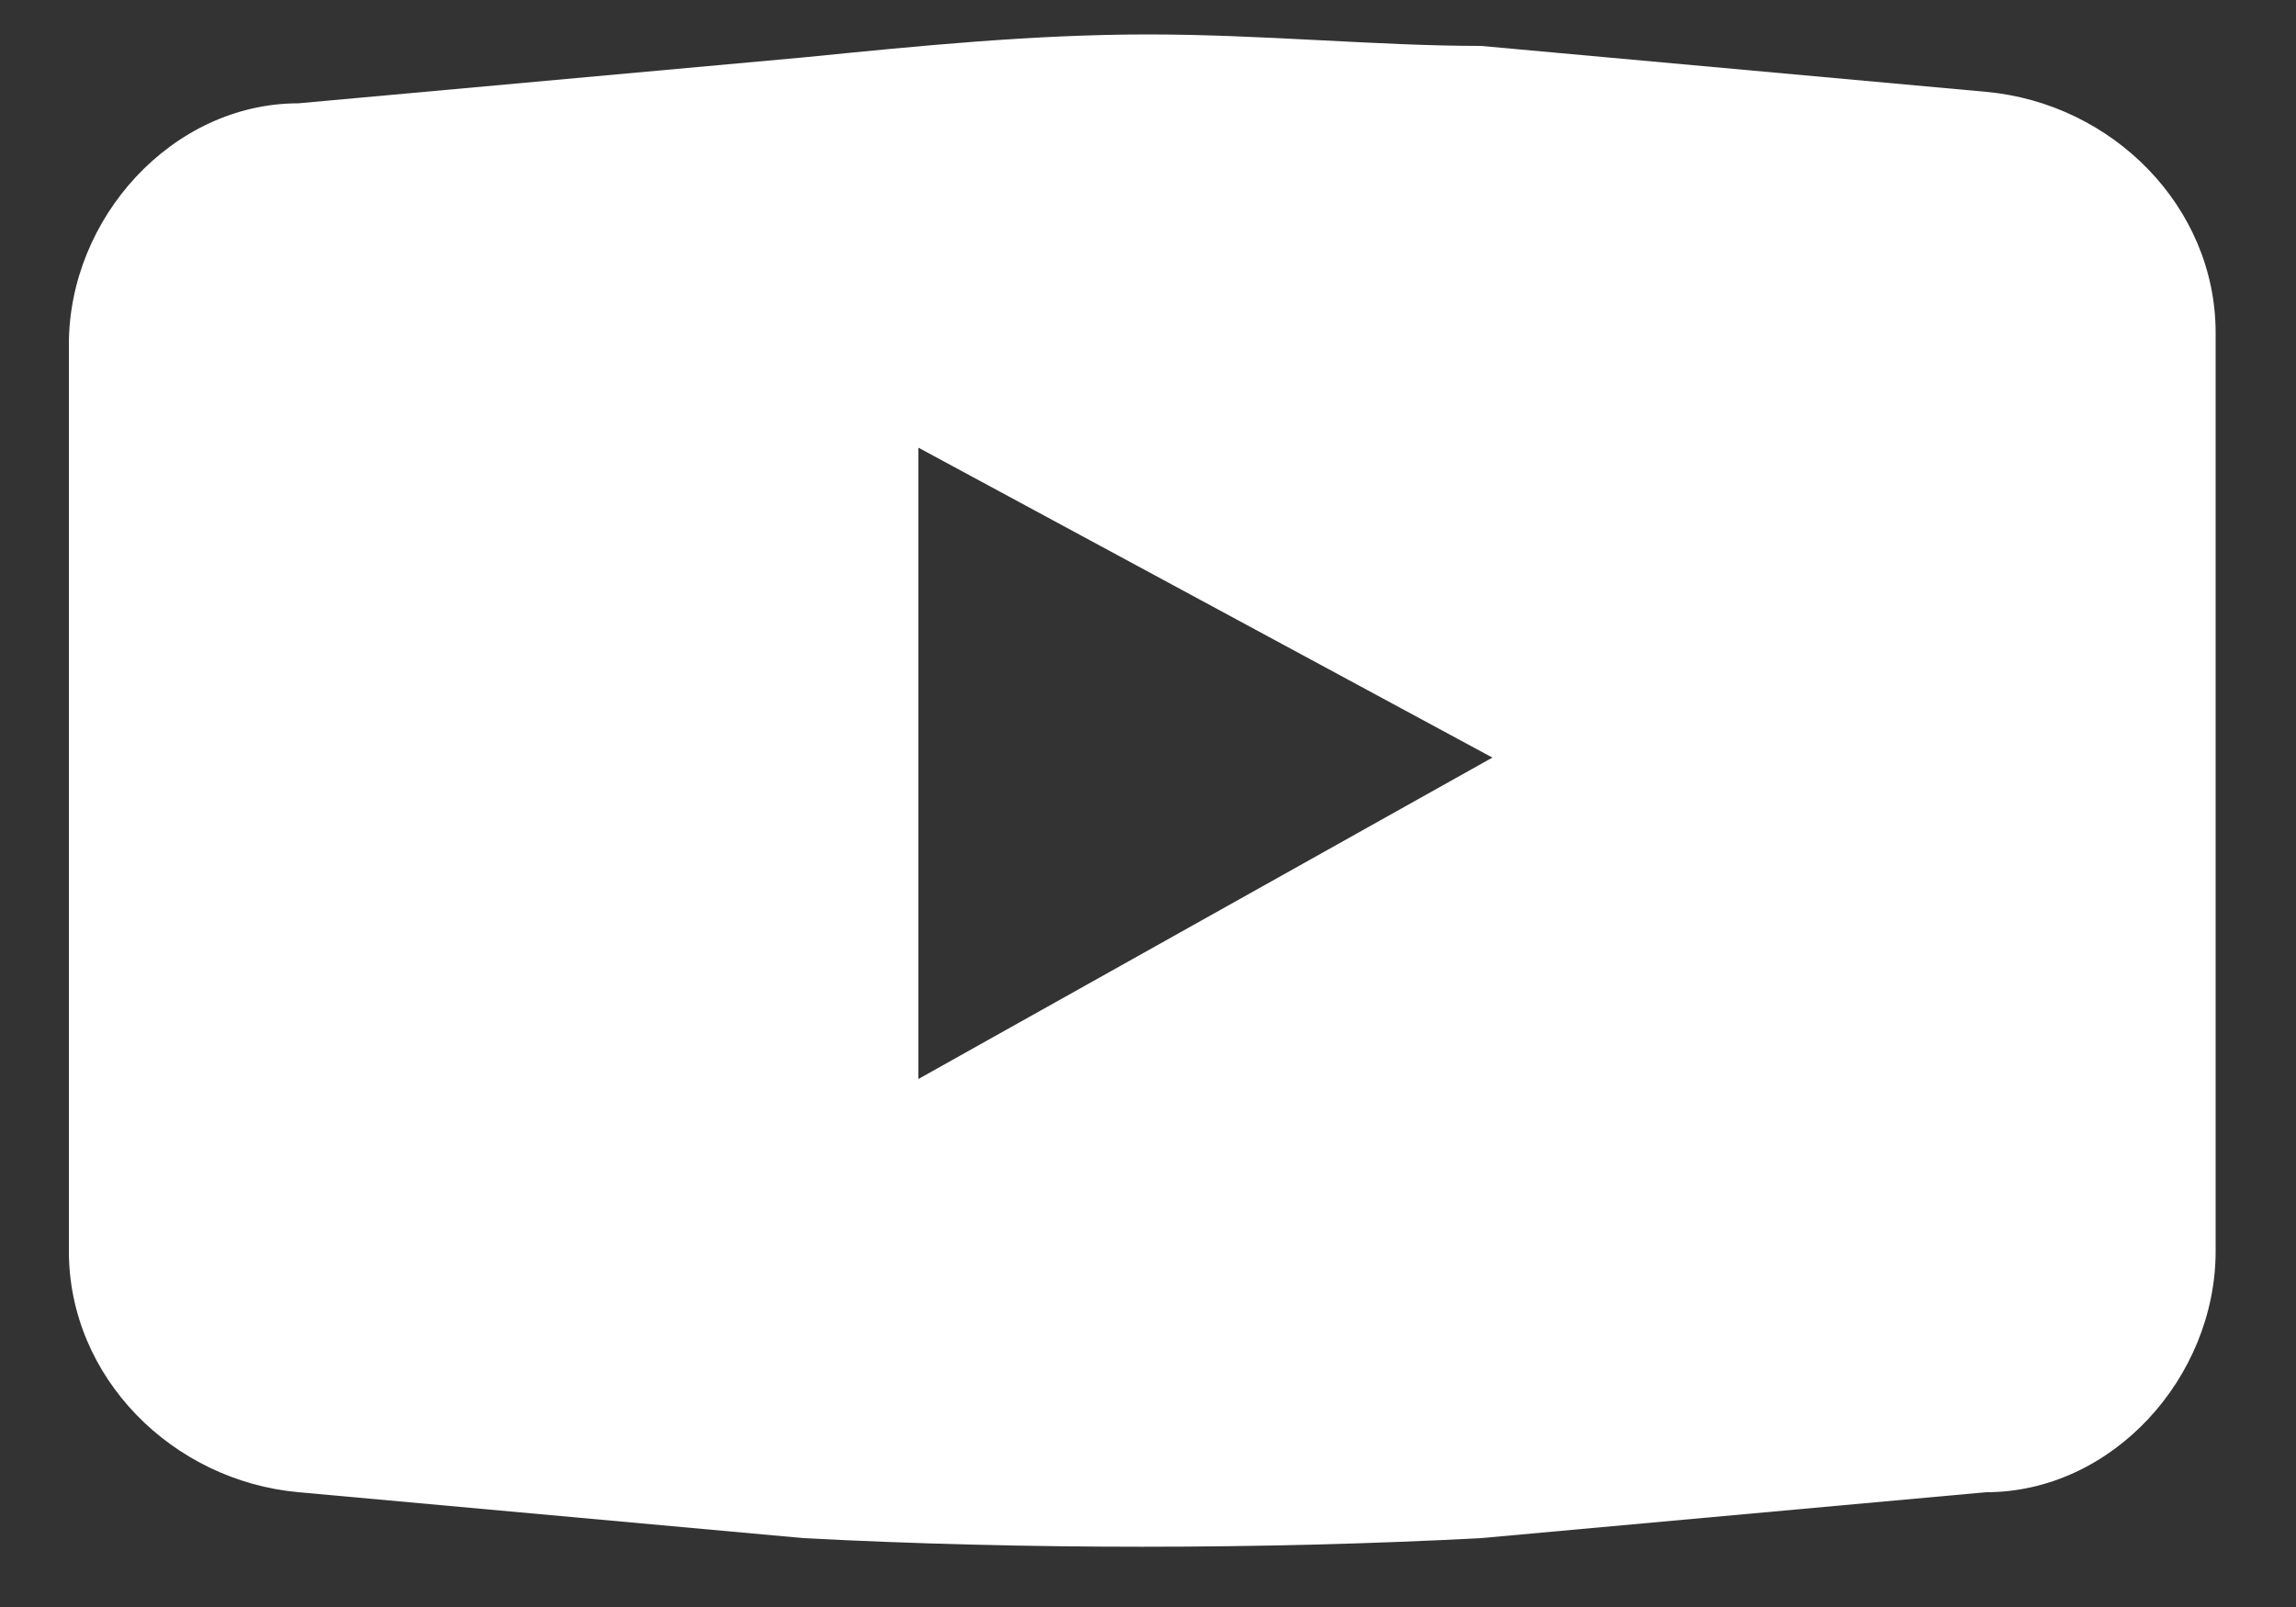 <?xml version="1.0" encoding="utf-8"?>
<!-- Generator: Adobe Illustrator 24.2.1, SVG Export Plug-In . SVG Version: 6.00 Build 0)  -->
<svg version="1.1" id="Ebene_1" xmlns="http://www.w3.org/2000/svg" xmlns:xlink="http://www.w3.org/1999/xlink" x="0px" y="0px"
	 viewBox="0 0 20 14" style="enable-background:new 0 0 20 14;" xml:space="preserve">
<rect x="0" y="0" width="20" height="14" fill="#333333" stroke="none"/>
<style type="text/css">
	.st0{fill-rule:evenodd;clip-rule:evenodd;fill:#FFFFFF;}
</style>
<g id="Assets">
	<g id="youtube">
		<path id="Combined-Shape" class="st0" d="M10,0.3c1,0,2,0.1,2.9,0.1l0,0l4.4,0.4c1.1,0.1,2,1,2,2.1l0,0v8c0,1.1-0.9,2.1-2,2.1l0,0
			l-4.4,0.4c-1.9,0.1-4,0.1-5.9,0l0,0l-4.4-0.4c-1.1-0.1-2-1-2-2.1l0,0V3c0-1.1,0.9-2.1,2-2.1l0,0l4.4-0.4C8,0.4,9,0.3,10,0.3z
			 M8,3.9v5.5l5-2.8L8,3.9z"/>
	</g>
</g>
</svg>
